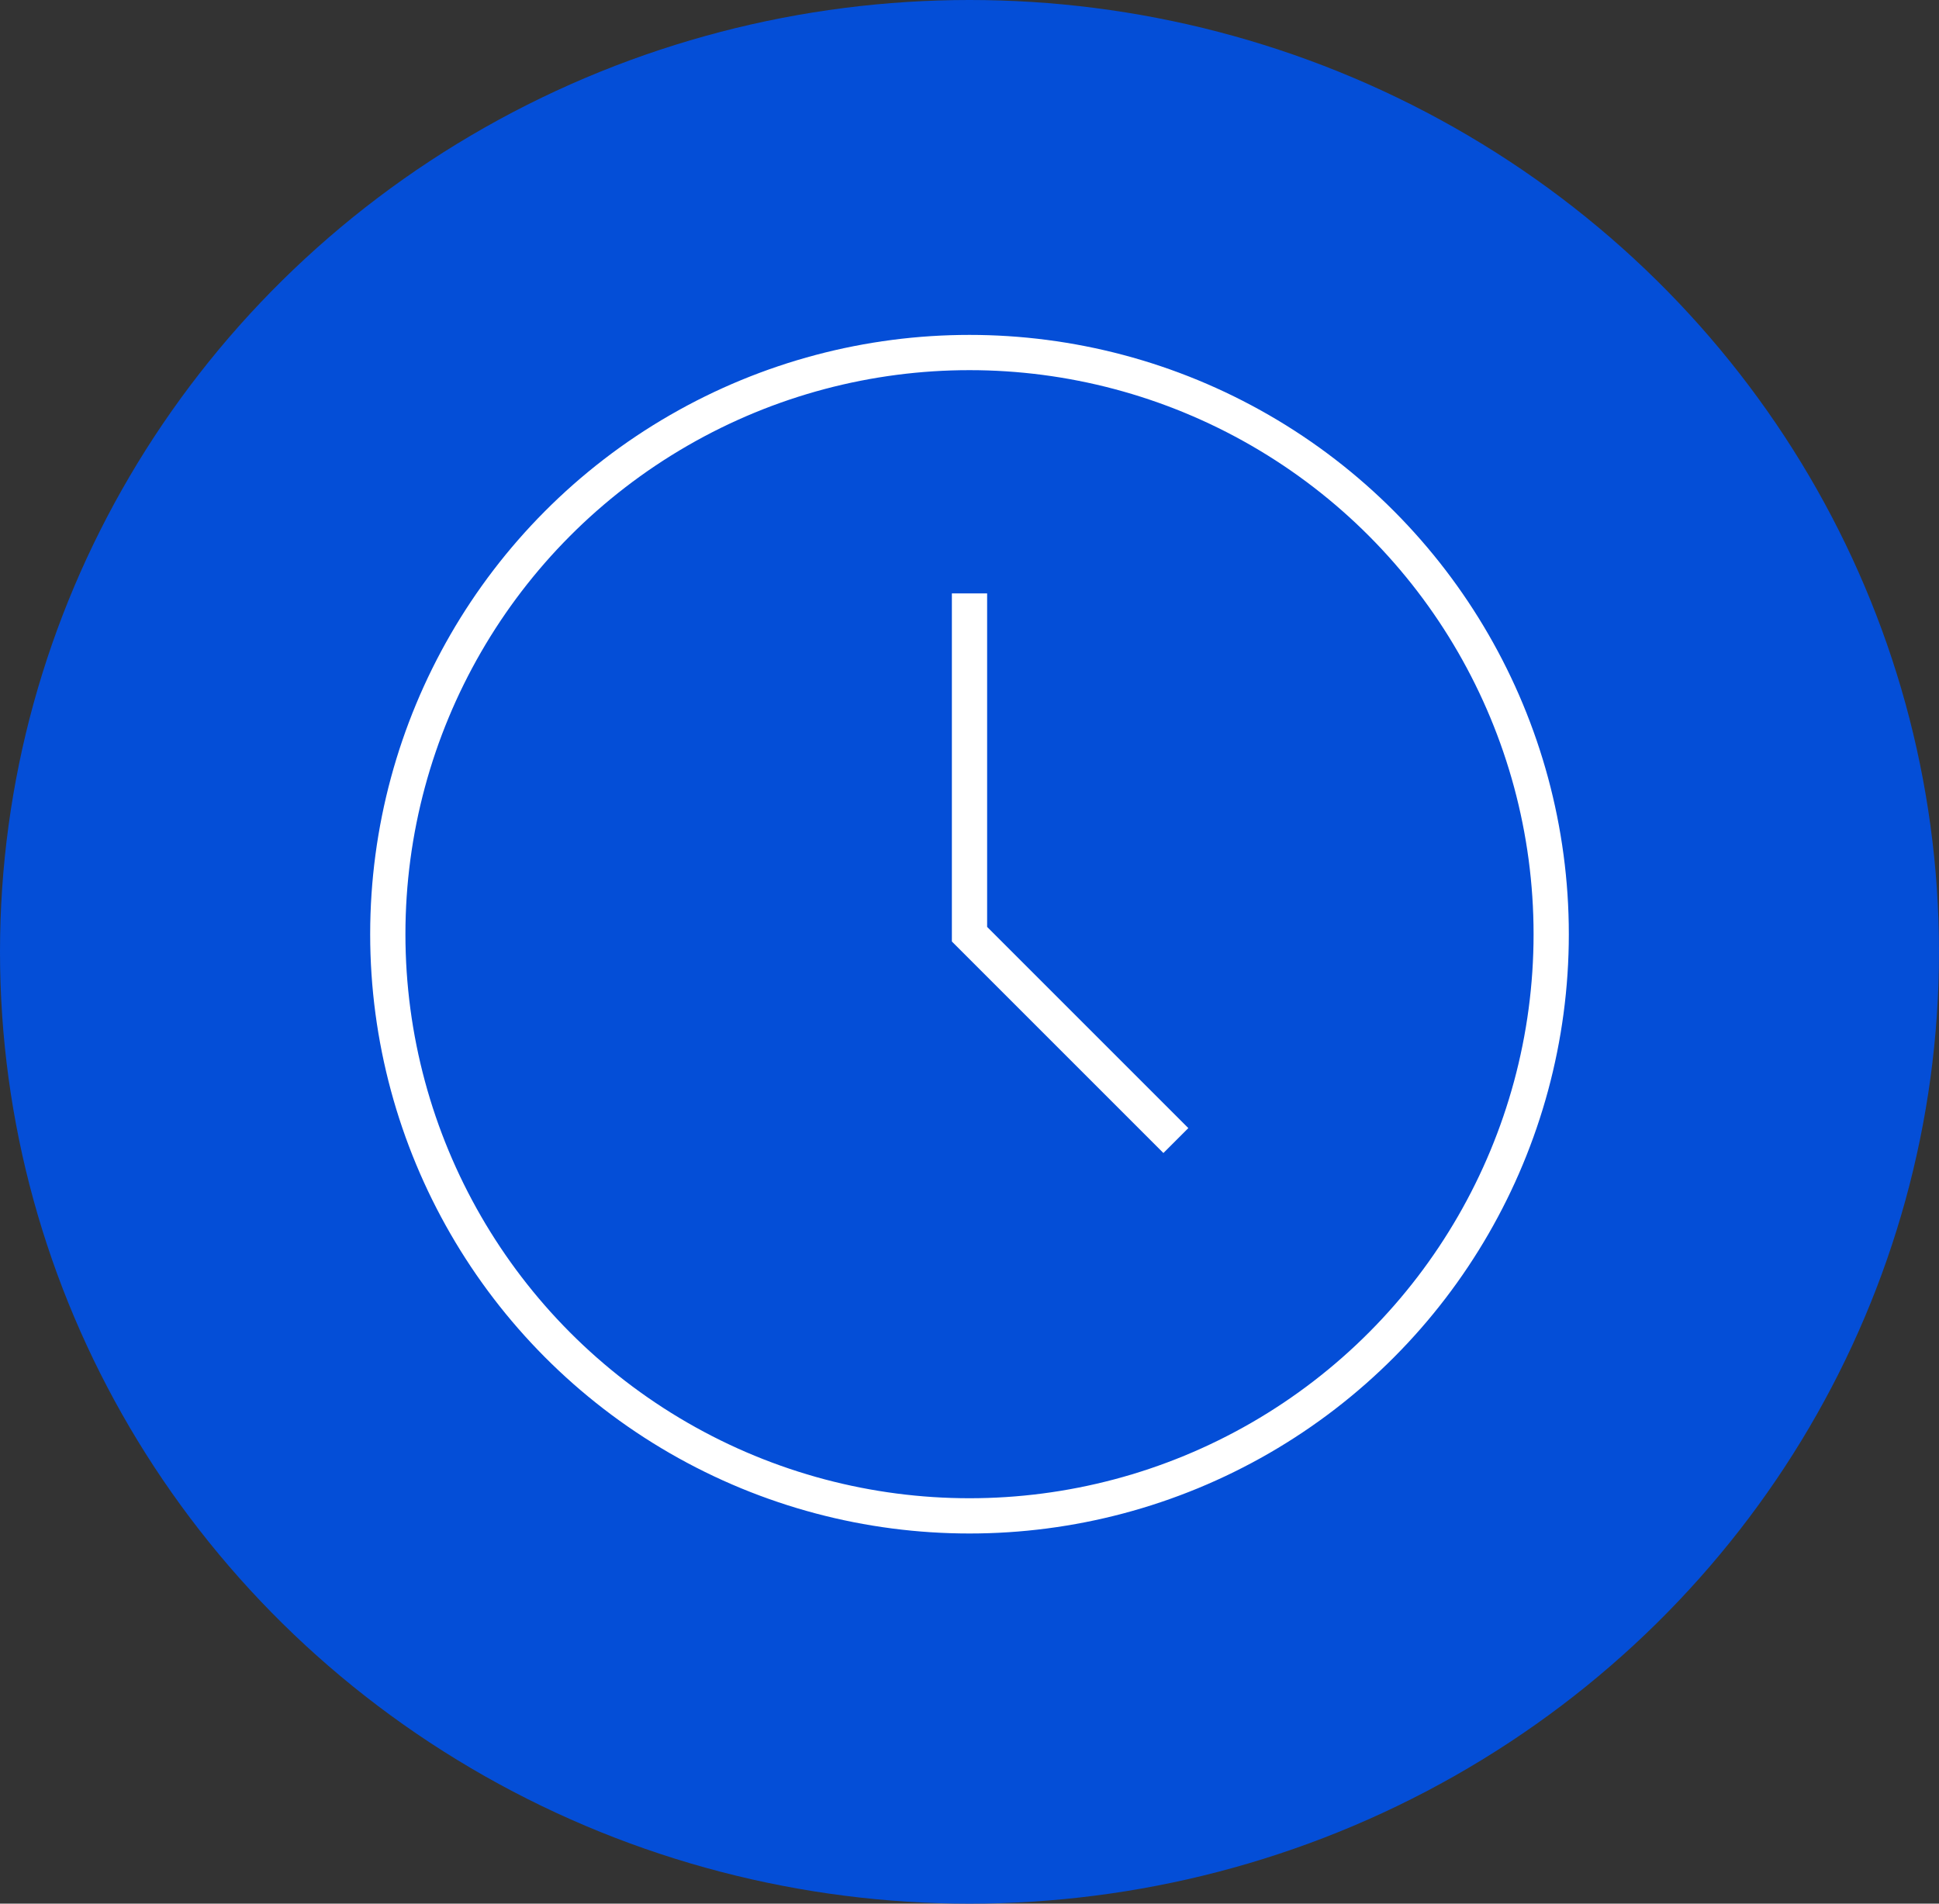 <svg xmlns="http://www.w3.org/2000/svg" width="55" height="54" viewBox="0 0 55 54"><rect x="0" y="0" width="55" height="54" fill="#333333" stroke="none"/><g transform="translate(-127.482 -0.606)"><ellipse cx="27.5" cy="27" rx="27.5" ry="27" transform="translate(127.482 0.606)" fill="#044ed7"/><g transform="translate(135.982 8.106)"><circle cx="16.5" cy="16.5" r="16.5" transform="translate(2.5 2.5)" fill="none" stroke="#fff" stroke-linecap="square" stroke-miterlimit="10" stroke-width="1"/><path d="M11.5,6.5v9.167l5.5,5.5" transform="translate(7.5 3.333)" fill="none" stroke="#fff" stroke-linecap="square" stroke-miterlimit="10" stroke-width="1"/></g></g></svg>